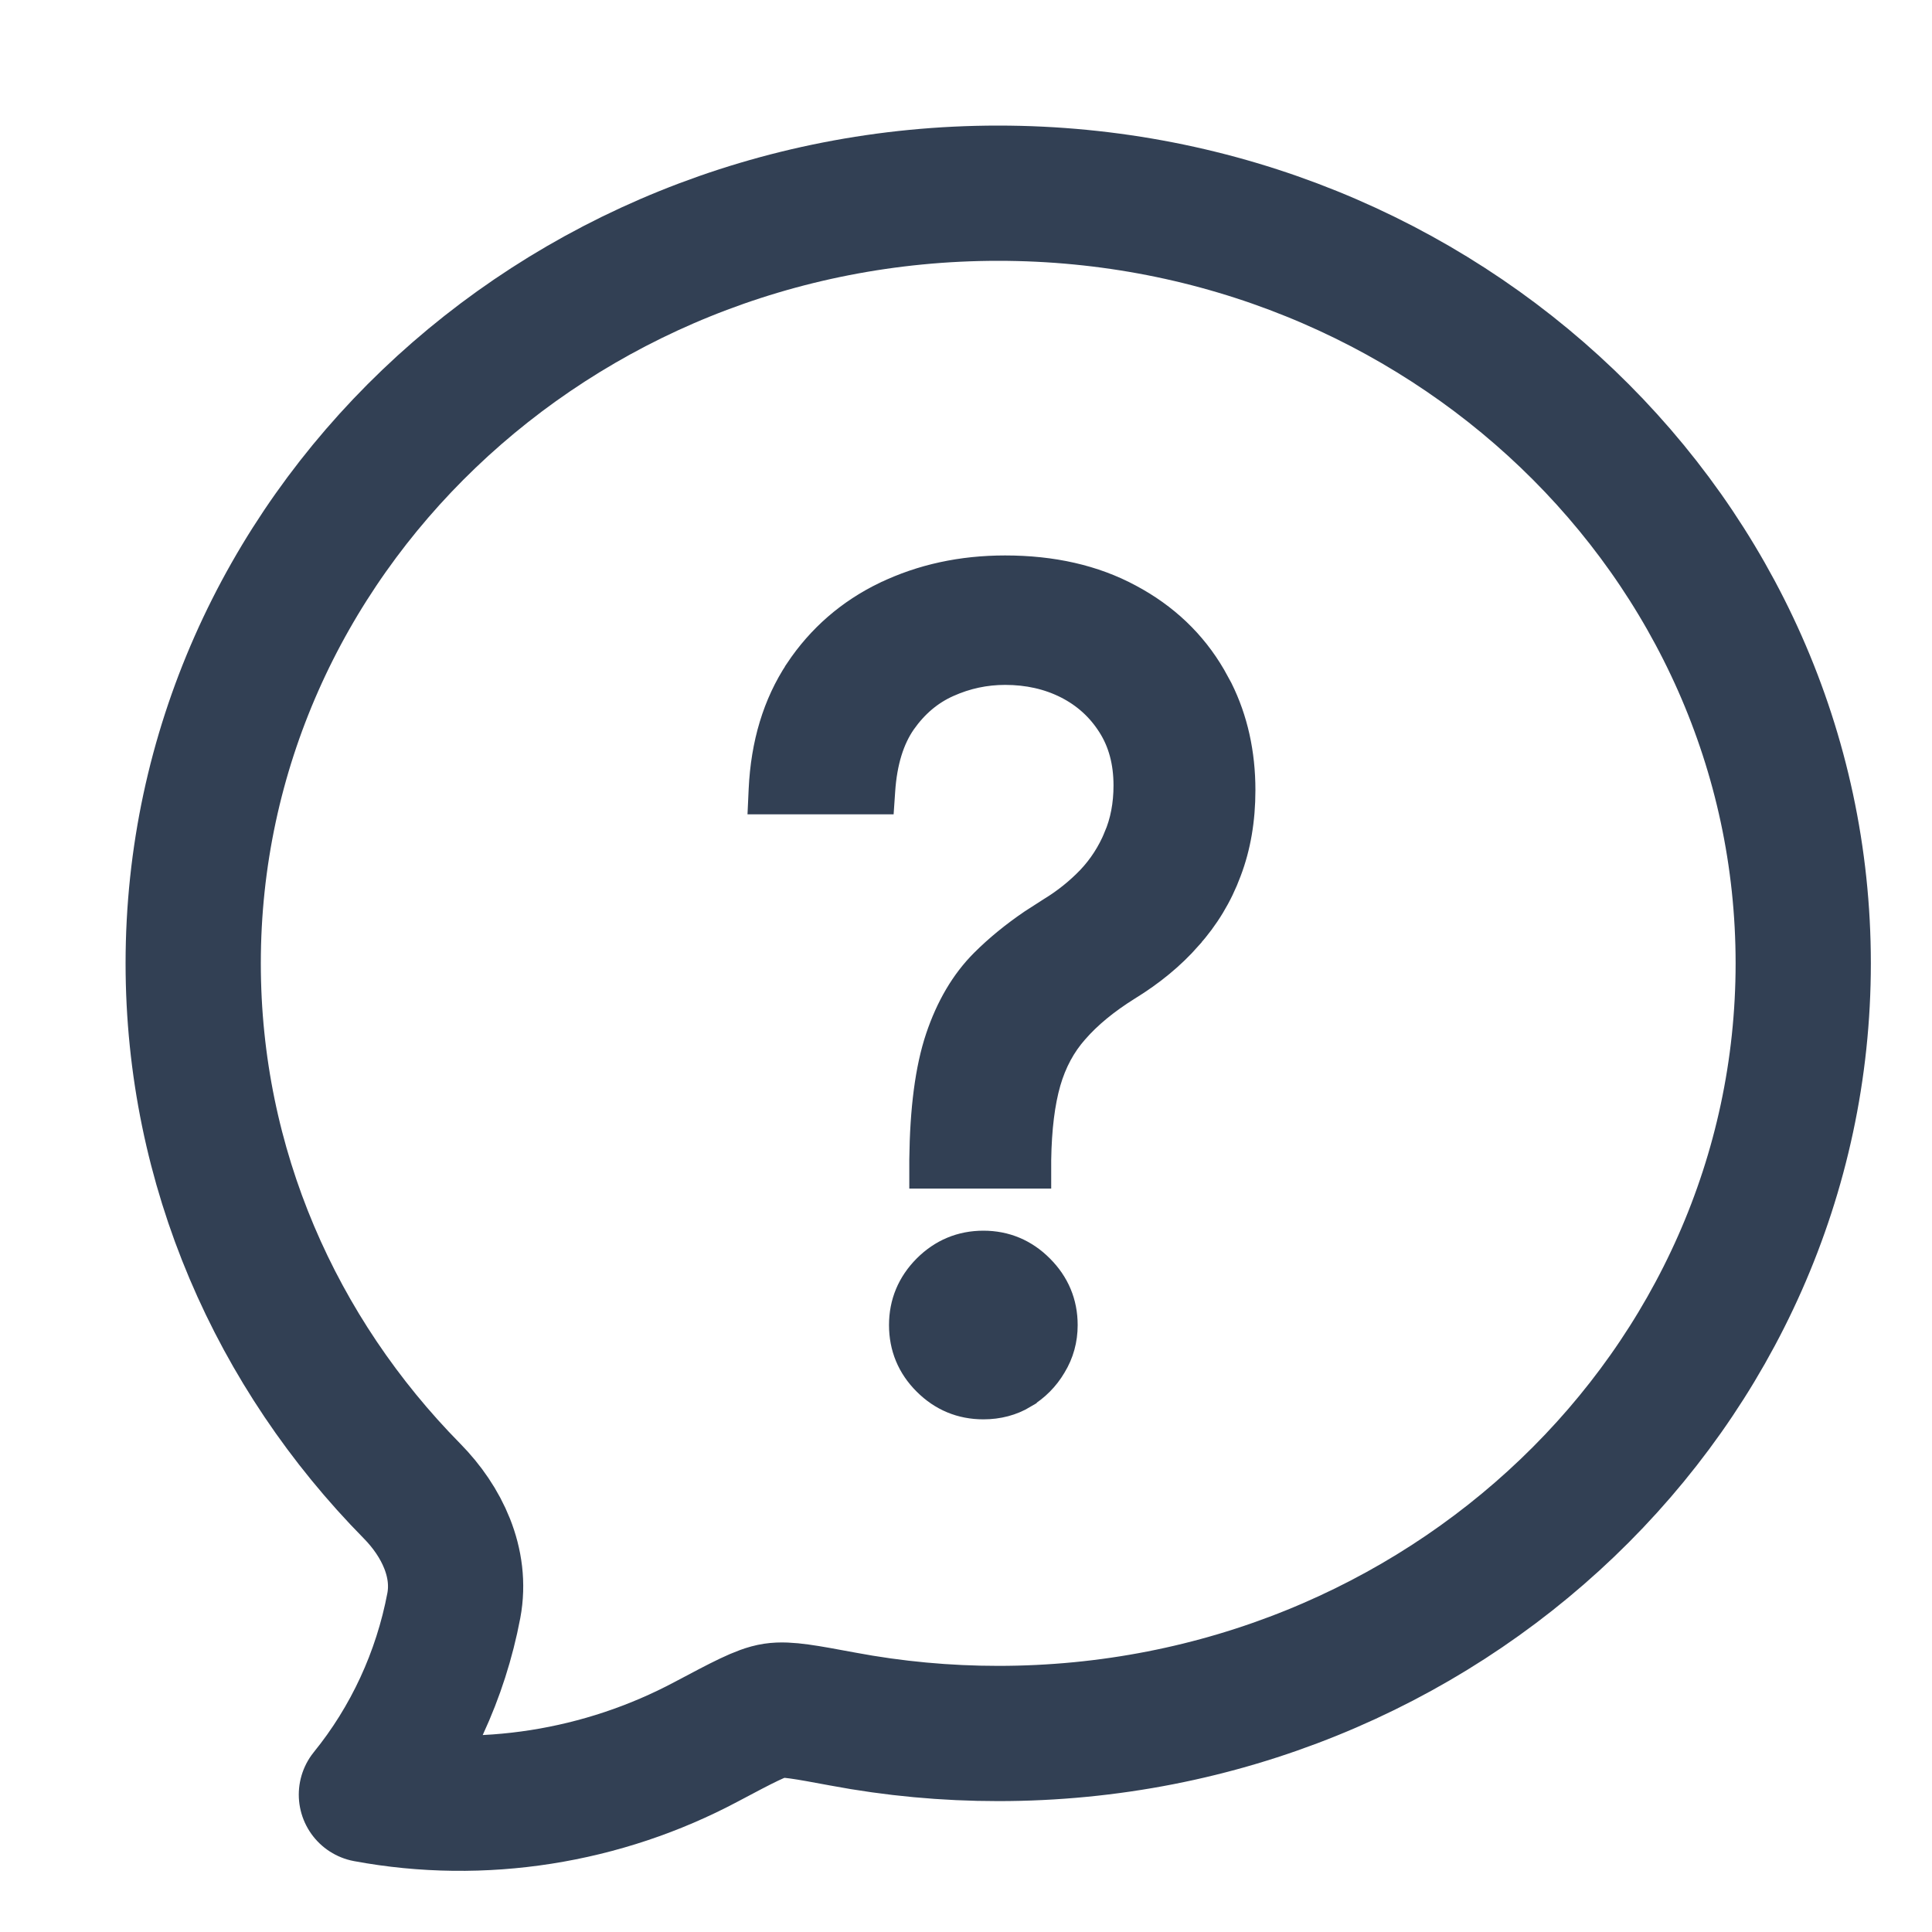 <?xml version="1.0"?>
<svg xmlns="http://www.w3.org/2000/svg" width="20" height="20" viewBox="0 0 20 20" fill="none">
<path d="M18.667 9.972C18.667 14.375 14.935 17.945 10.333 17.945C9.792 17.945 9.253 17.895 8.721 17.795C8.339 17.724 8.147 17.688 8.014 17.708C7.88 17.728 7.691 17.829 7.312 18.03C6.242 18.6 4.993 18.801 3.793 18.578C4.249 18.016 4.561 17.343 4.698 16.621C4.781 16.179 4.575 15.75 4.266 15.436C2.861 14.01 2 12.088 2 9.972C2 5.57 5.731 2 10.333 2C14.935 2 18.667 5.57 18.667 9.972Z" stroke="#324054" stroke-width="1.4" stroke-linejoin="round"/>
<path d="M10.18 12.865C10.412 12.865 10.615 12.95 10.78 13.116C10.946 13.282 11.031 13.484 11.031 13.717C11.031 13.871 10.992 14.015 10.912 14.146C10.837 14.273 10.735 14.376 10.607 14.453V14.454C10.479 14.531 10.335 14.568 10.18 14.568C9.947 14.568 9.744 14.484 9.578 14.318C9.412 14.153 9.328 13.95 9.328 13.717C9.328 13.484 9.413 13.282 9.578 13.116C9.744 12.95 9.947 12.865 10.18 12.865ZM10.405 5.875C10.895 5.875 11.328 5.972 11.699 6.172C12.071 6.37 12.36 6.645 12.563 6.994L12.636 7.127C12.793 7.443 12.871 7.795 12.871 8.18C12.871 8.488 12.823 8.77 12.726 9.025C12.632 9.279 12.494 9.506 12.315 9.706L12.315 9.707C12.14 9.906 11.928 10.08 11.682 10.231C11.453 10.374 11.274 10.523 11.142 10.675L11.141 10.676C11.011 10.822 10.916 10.998 10.856 11.205C10.796 11.414 10.762 11.681 10.757 12.008V12.179H9.538V12.004C9.544 11.484 9.598 11.061 9.706 10.739C9.813 10.421 9.967 10.157 10.172 9.952C10.319 9.805 10.488 9.667 10.678 9.538L10.874 9.412C11.023 9.321 11.157 9.213 11.275 9.09C11.391 8.967 11.483 8.825 11.55 8.664V8.663C11.618 8.506 11.652 8.328 11.652 8.131C11.652 7.888 11.595 7.683 11.486 7.513C11.375 7.338 11.226 7.203 11.039 7.108C10.851 7.013 10.64 6.965 10.405 6.965C10.203 6.965 10.007 7.006 9.818 7.091C9.636 7.172 9.483 7.301 9.357 7.48C9.237 7.653 9.162 7.886 9.142 8.188L9.134 8.305H7.869L7.875 8.174C7.897 7.698 8.021 7.284 8.251 6.937V6.936C8.481 6.591 8.785 6.327 9.16 6.146H9.161C9.537 5.965 9.953 5.875 10.405 5.875Z" fill="#324054" stroke="#324054" stroke-width="0.25"/>
</svg>
